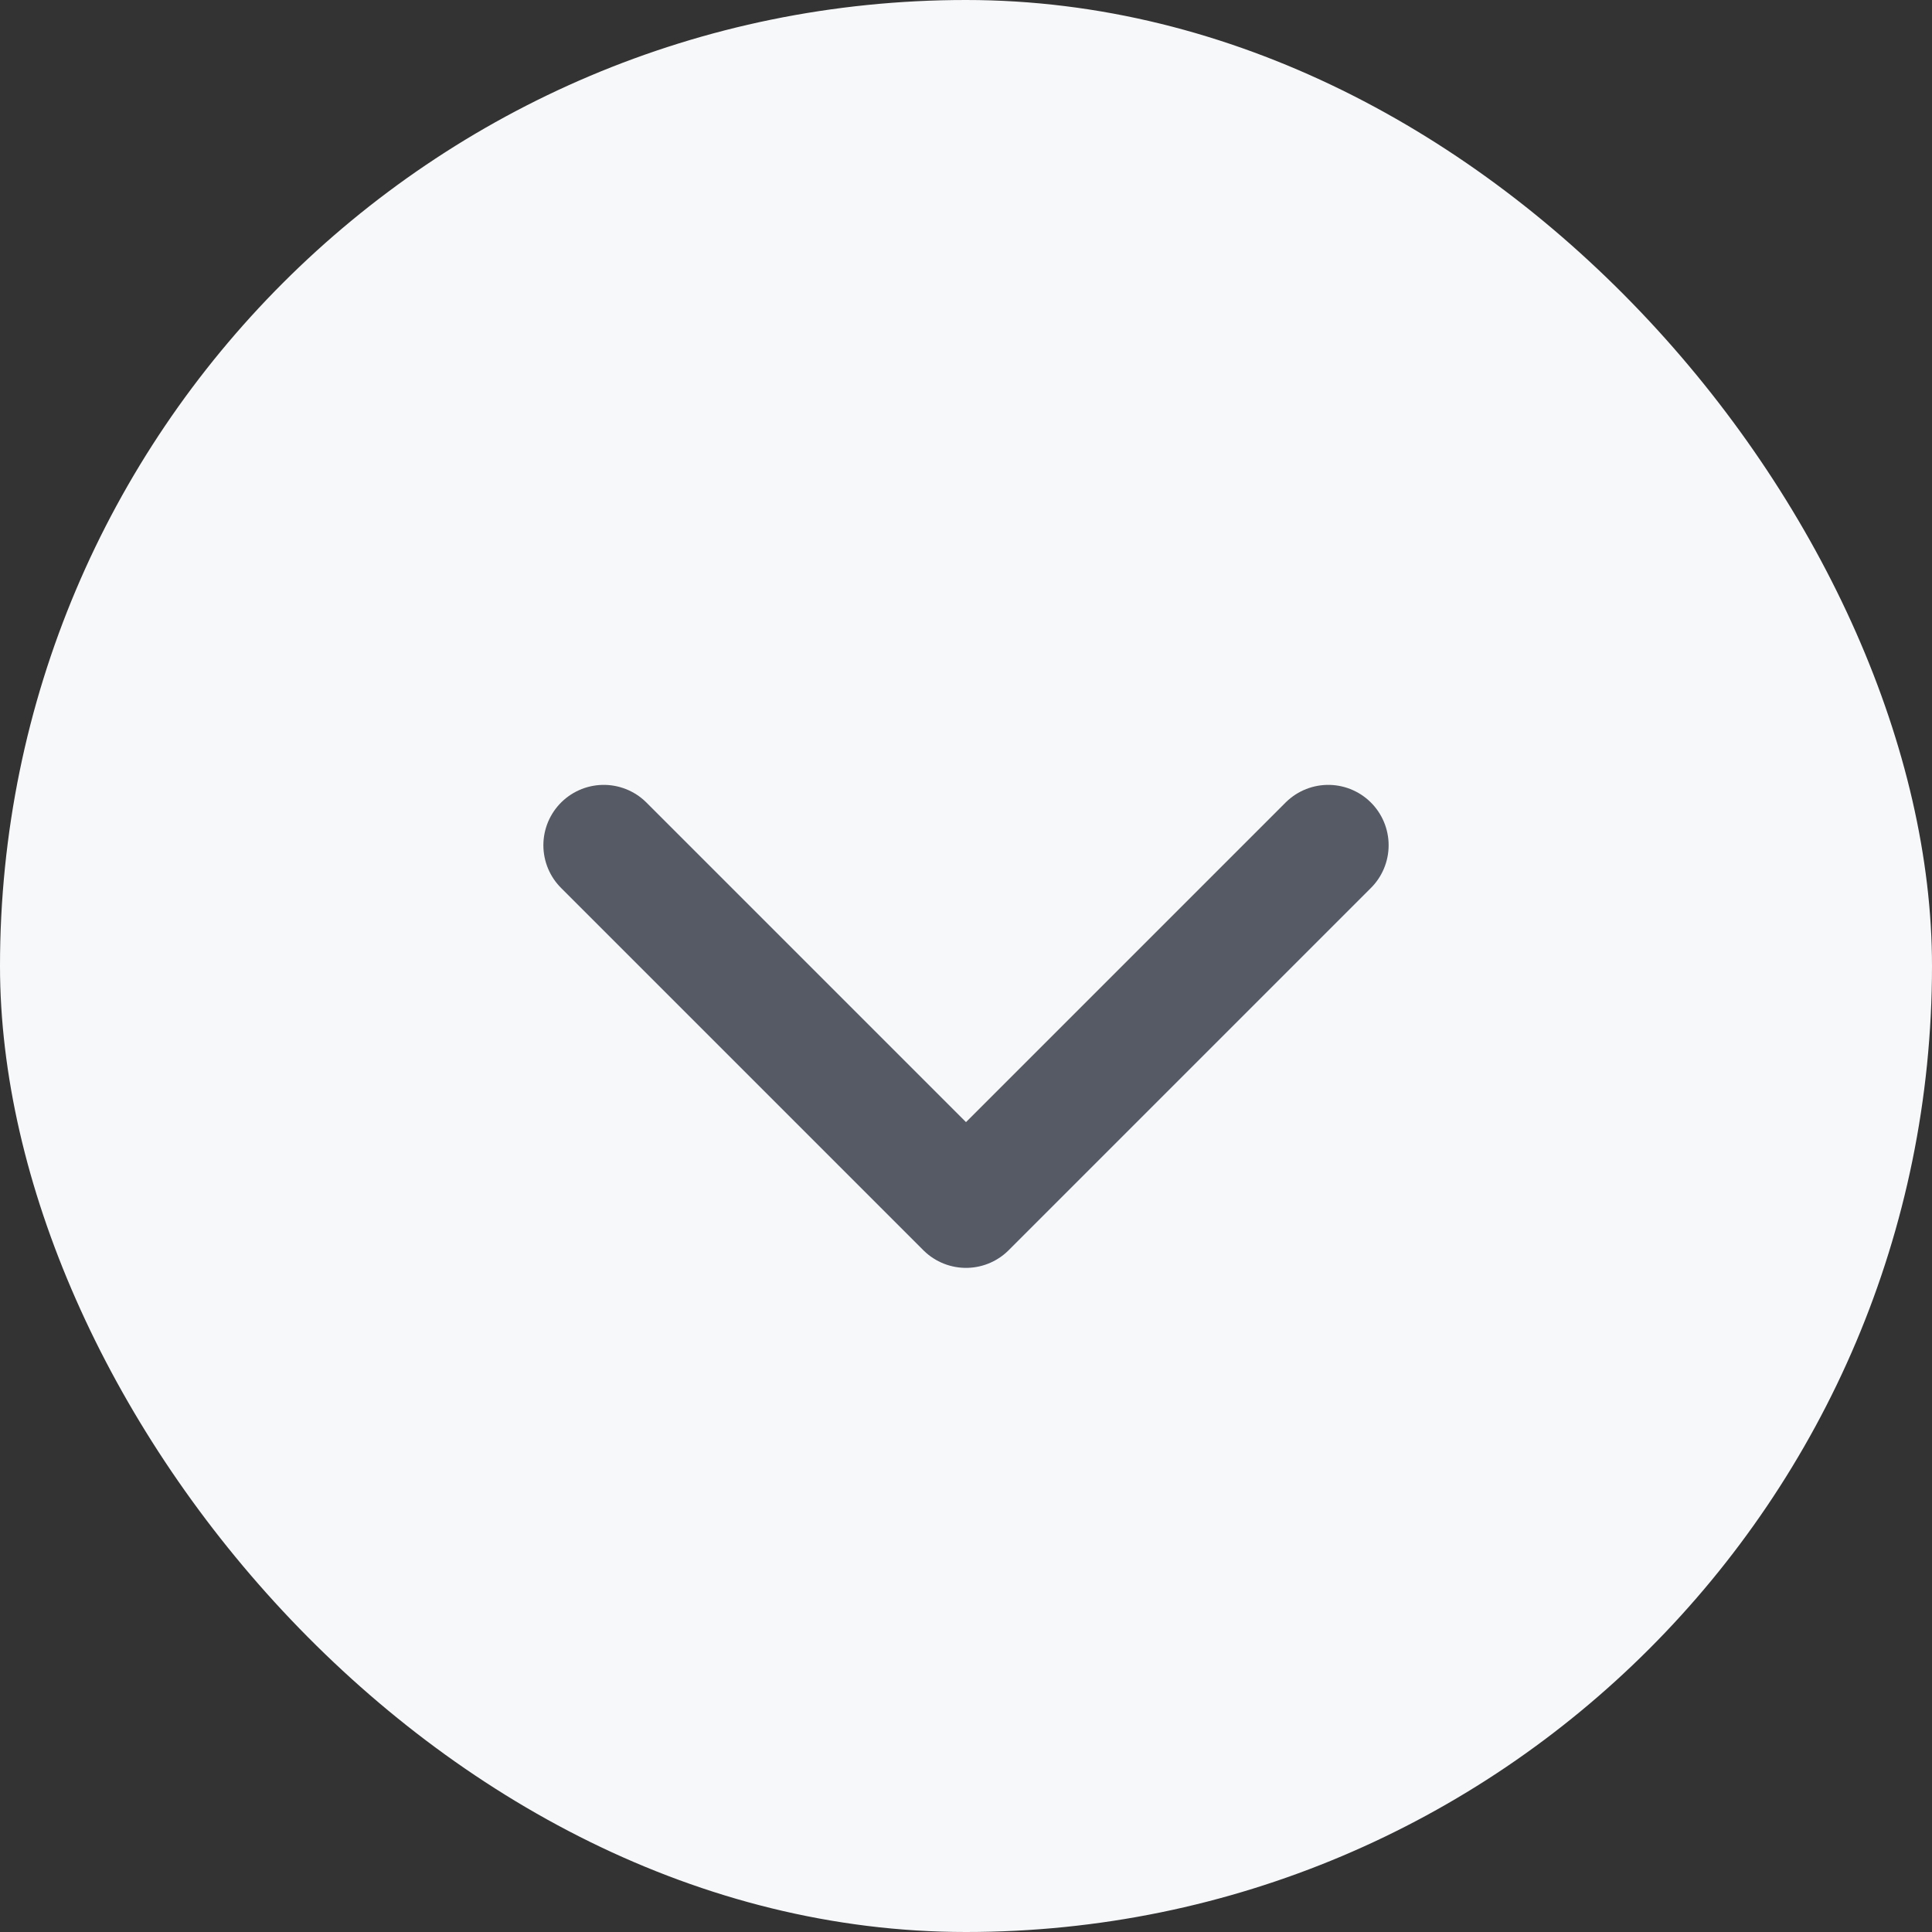 <svg width="32" height="32" viewBox="0 0 32 32" fill="none" xmlns="http://www.w3.org/2000/svg">
<rect x="0" y="0" width="32" height="32" fill="#333333" stroke="none"/>
<rect width="32" height="32" rx="16" fill="#F7F8FA"/>
<path d="M10 14L16 20L22 14" stroke="#555A65" stroke-width="2" stroke-linecap="round" stroke-linejoin="round"/>
</svg>
